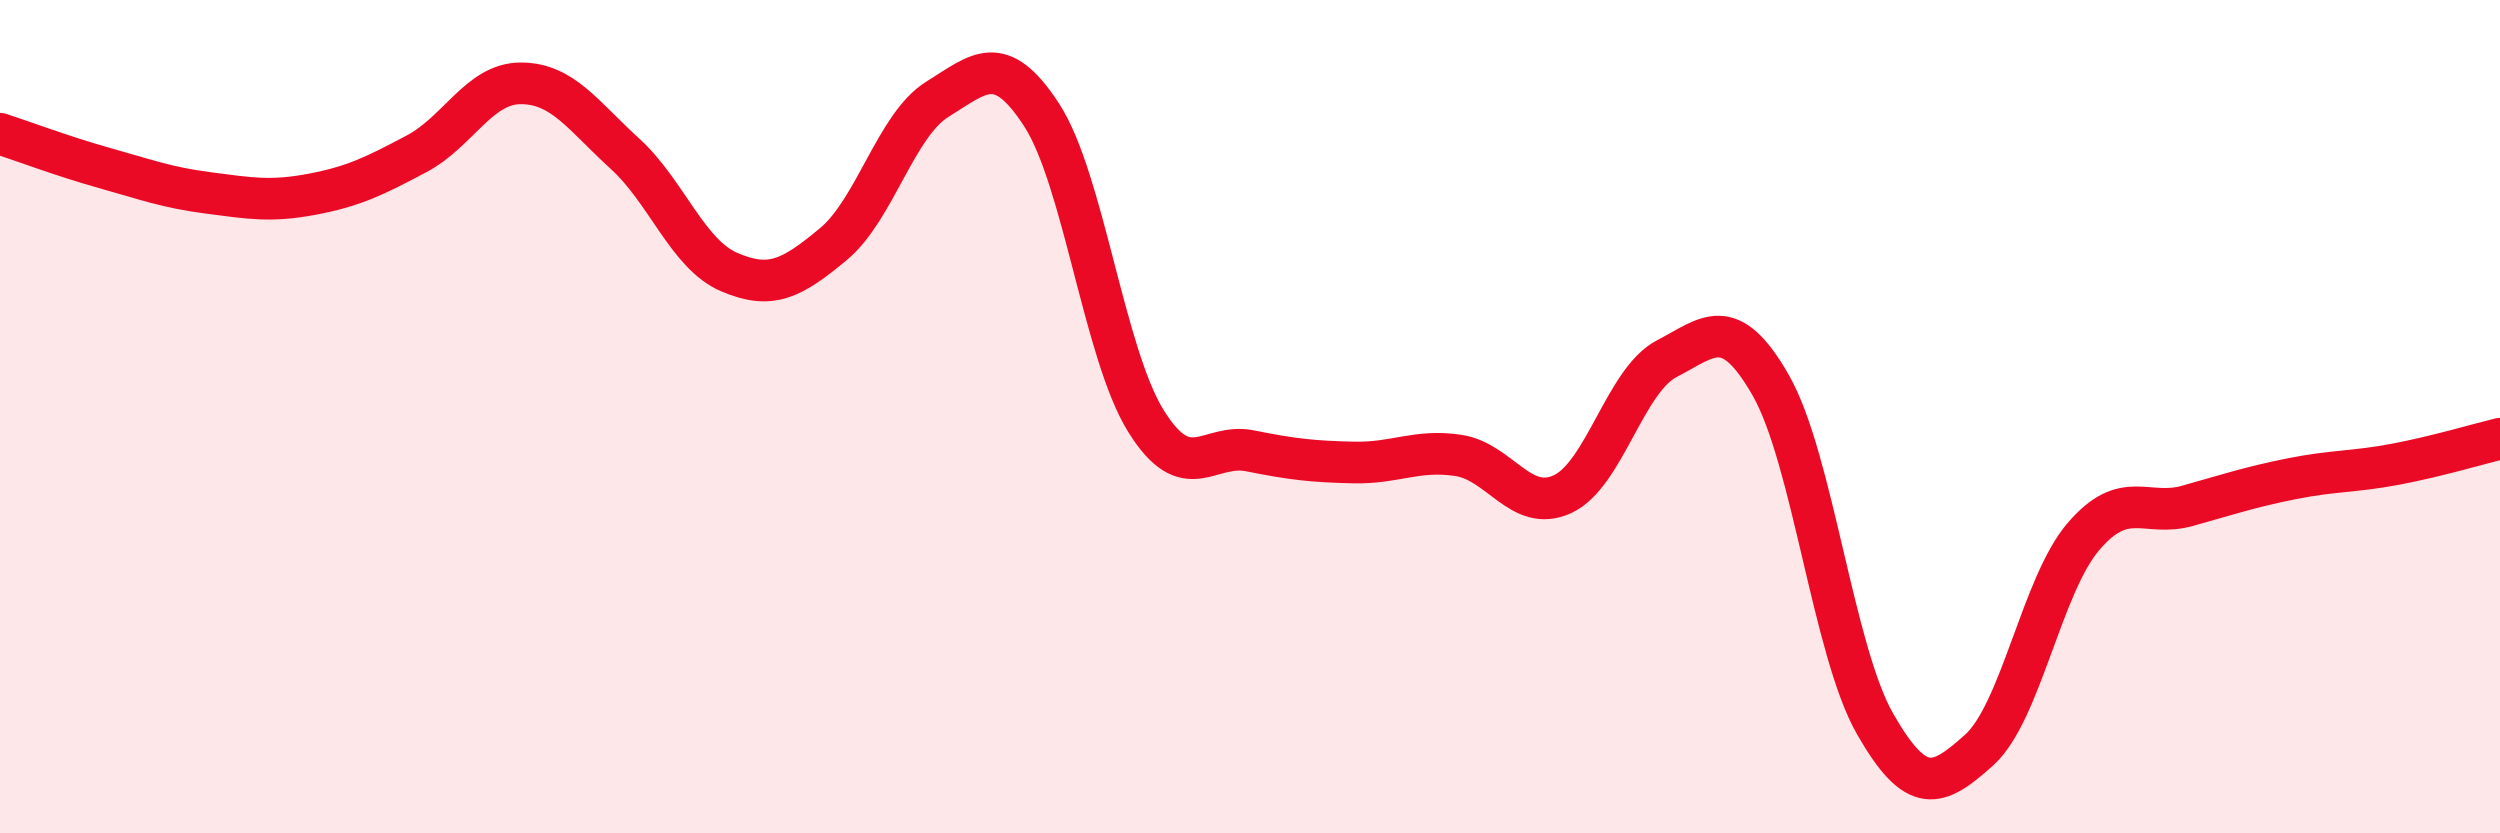 
    <svg width="60" height="20" viewBox="0 0 60 20" xmlns="http://www.w3.org/2000/svg">
      <path
        d="M 0,3.21 C 0.5,3.37 1.5,3.75 2.5,4.03 C 3.5,4.31 4,4.5 5,4.63 C 6,4.76 6.5,4.85 7.5,4.66 C 8.5,4.47 9,4.22 10,3.69 C 11,3.16 11.5,2 12.5,2 C 13.5,2 14,2.78 15,3.69 C 16,4.6 16.5,6.1 17.5,6.53 C 18.5,6.96 19,6.69 20,5.86 C 21,5.03 21.5,3 22.5,2.38 C 23.5,1.76 24,1.22 25,2.76 C 26,4.3 26.5,8.49 27.5,10.1 C 28.5,11.71 29,10.62 30,10.82 C 31,11.02 31.5,11.08 32.5,11.1 C 33.5,11.12 34,10.78 35,10.93 C 36,11.08 36.5,12.32 37.5,11.86 C 38.5,11.4 39,9.13 40,8.61 C 41,8.09 41.5,7.5 42.5,9.25 C 43.5,11 44,15.62 45,17.37 C 46,19.12 46.5,18.9 47.5,18 C 48.5,17.1 49,14.05 50,12.88 C 51,11.71 51.5,12.42 52.5,12.14 C 53.5,11.86 54,11.69 55,11.49 C 56,11.29 56.5,11.33 57.5,11.14 C 58.5,10.95 59.5,10.65 60,10.53L60 20L0 20Z"
        fill="#EB0A25"
        opacity="0.1"
        stroke-linecap="round"
        stroke-linejoin="round"
      />
      <path
        d="M 0,3.21 C 0.5,3.37 1.5,3.75 2.5,4.03 C 3.5,4.31 4,4.5 5,4.63 C 6,4.76 6.5,4.85 7.5,4.66 C 8.5,4.47 9,4.22 10,3.69 C 11,3.16 11.5,2 12.5,2 C 13.5,2 14,2.78 15,3.69 C 16,4.6 16.5,6.1 17.5,6.53 C 18.5,6.96 19,6.69 20,5.86 C 21,5.03 21.5,3 22.5,2.38 C 23.5,1.76 24,1.22 25,2.76 C 26,4.3 26.5,8.49 27.5,10.1 C 28.5,11.71 29,10.62 30,10.82 C 31,11.02 31.5,11.08 32.5,11.1 C 33.5,11.12 34,10.78 35,10.93 C 36,11.08 36.5,12.32 37.5,11.86 C 38.5,11.4 39,9.13 40,8.61 C 41,8.09 41.5,7.5 42.5,9.25 C 43.5,11 44,15.62 45,17.37 C 46,19.12 46.5,18.9 47.5,18 C 48.5,17.1 49,14.05 50,12.88 C 51,11.71 51.5,12.42 52.5,12.14 C 53.5,11.86 54,11.69 55,11.49 C 56,11.29 56.5,11.33 57.5,11.14 C 58.5,10.95 59.5,10.65 60,10.53"
        stroke="#EB0A25"
        stroke-width="1"
        fill="none"
        stroke-linecap="round"
        stroke-linejoin="round"
      />
    </svg>
  